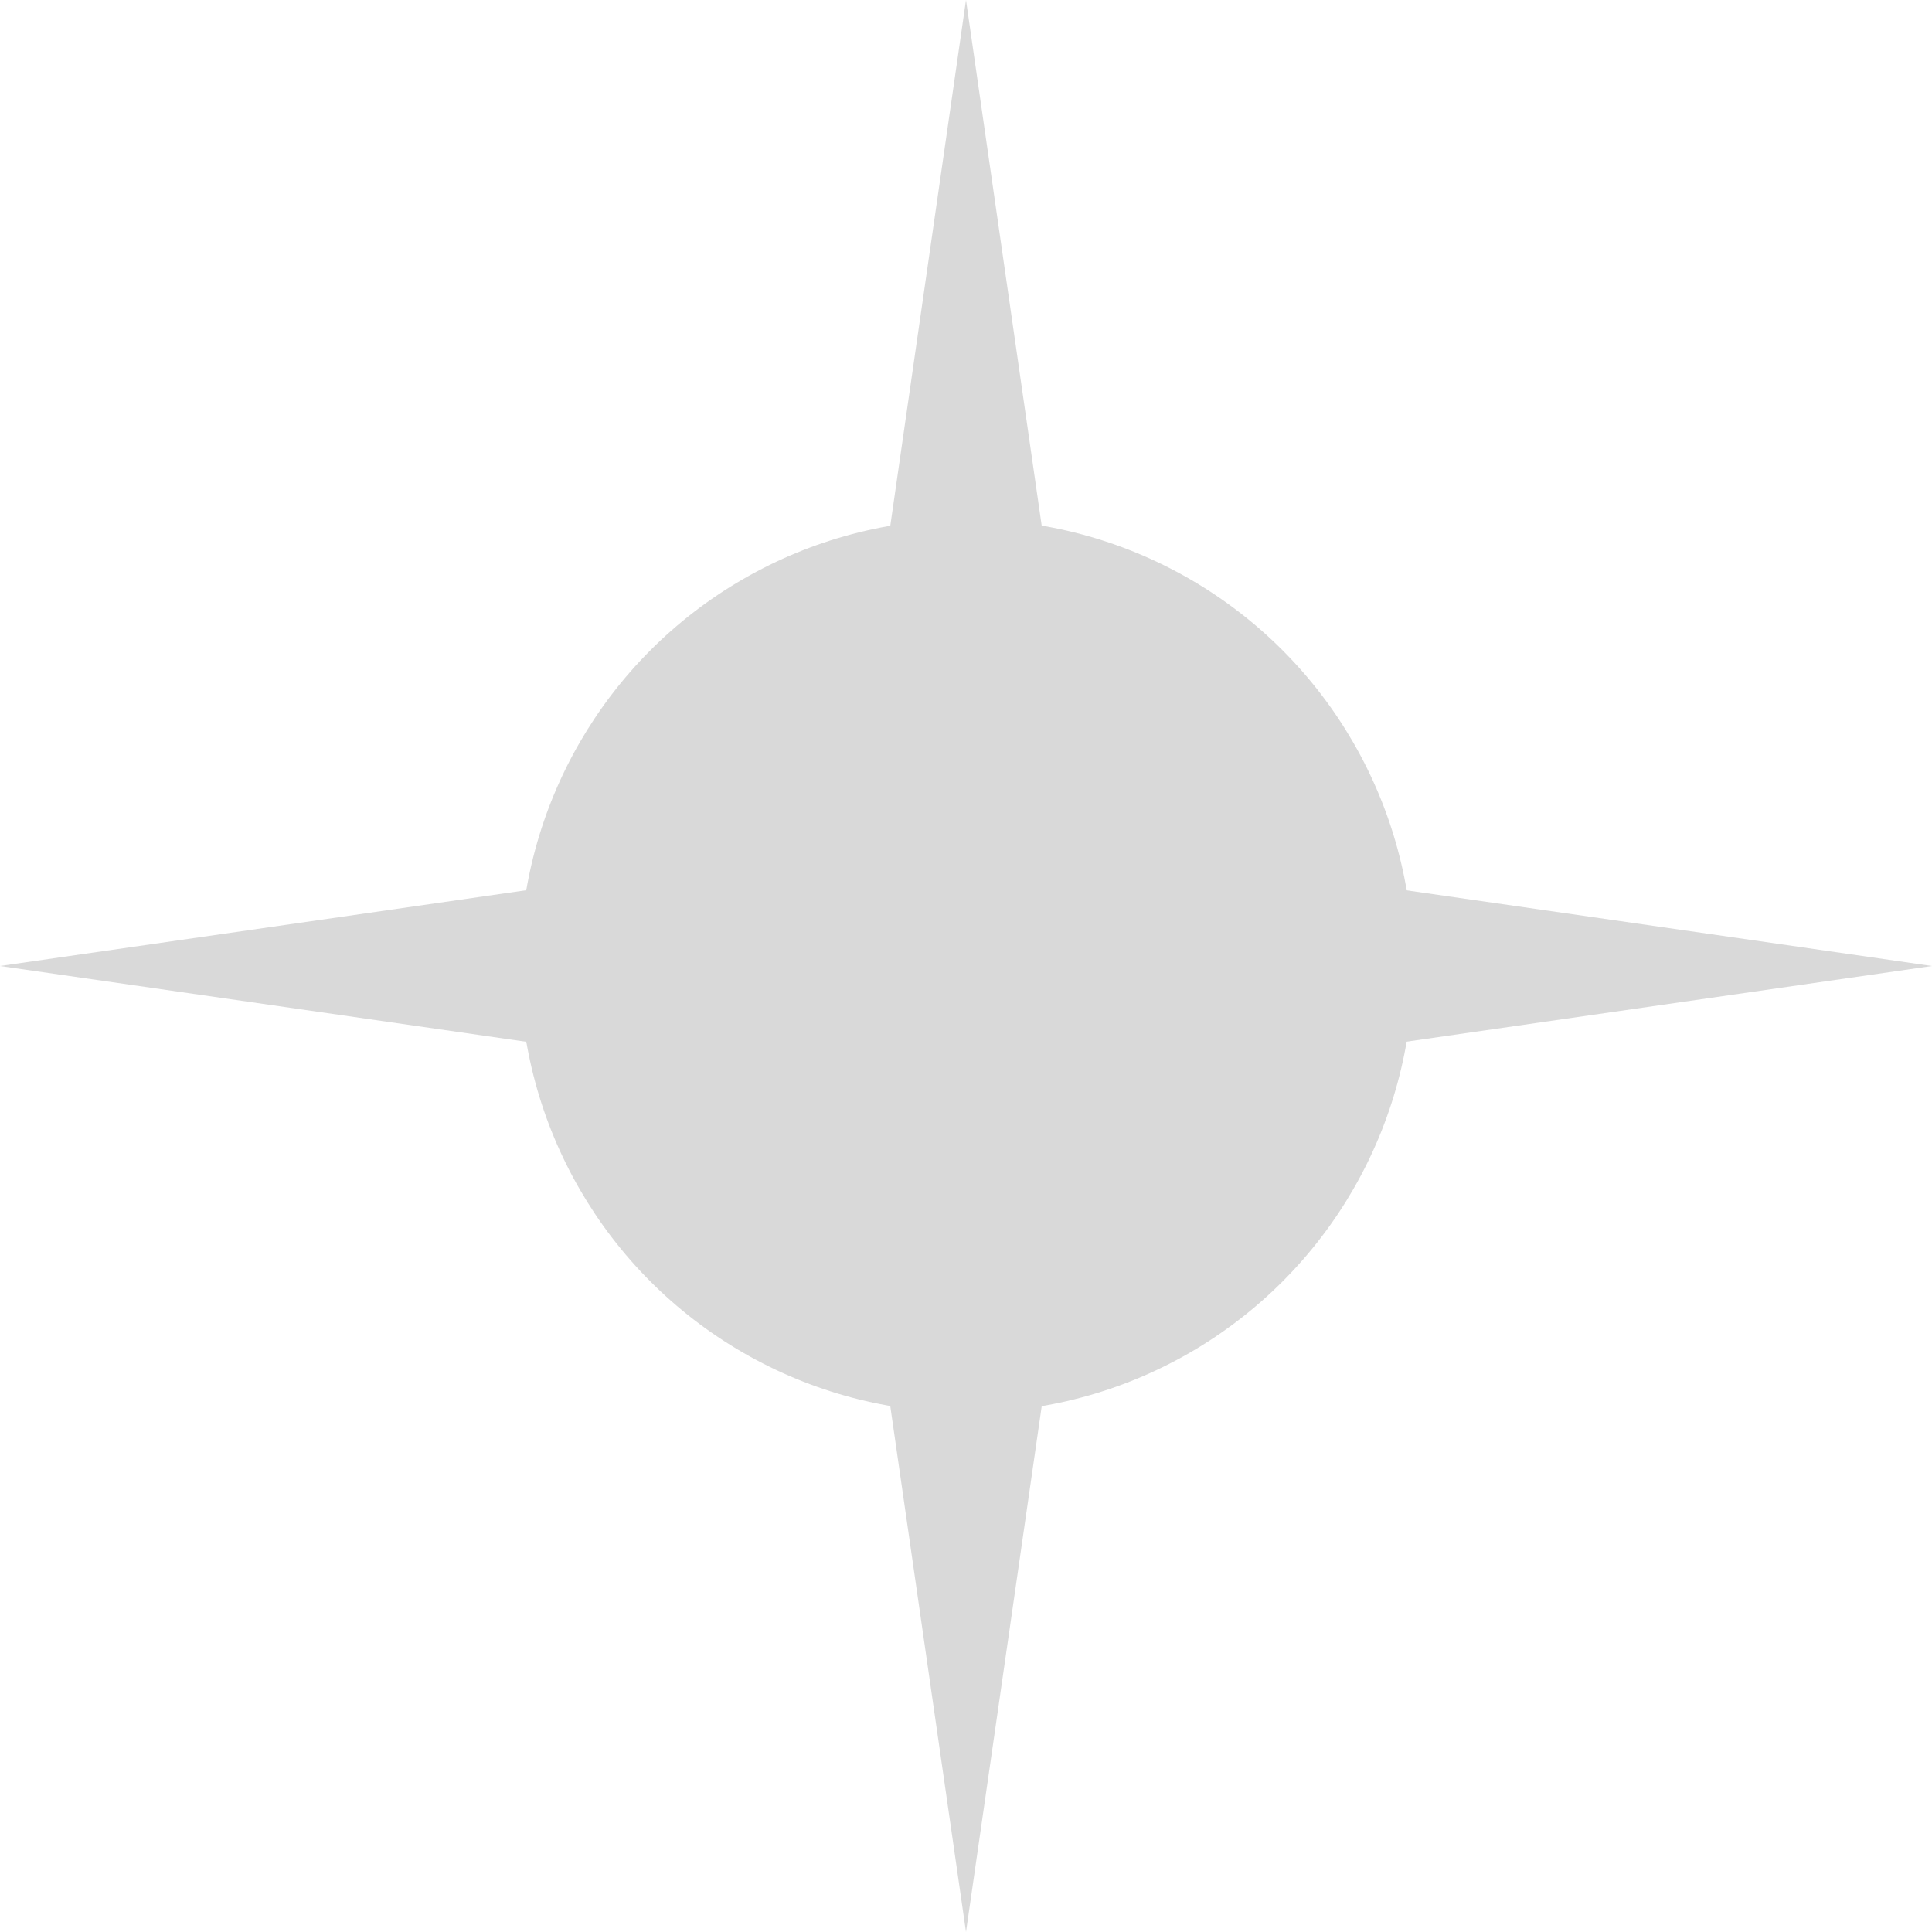 <svg width="16" height="16" viewBox="0 0 16 16" fill="none" xmlns="http://www.w3.org/2000/svg">
<path d="M8 16L9.007 9.007L16 8L9.007 6.993L8 0L6.993 6.993L0 8L6.993 9.007L8 16Z" fill="#D9D9D9"/>
<g filter="url(#filter0_f_4038_1796)">
<circle cx="3.699" cy="3.699" r="3.699" transform="matrix(1 0 0 -1 4.305 11.698)" fill="#D9D9D9"/>
</g>
<defs>
<filter id="filter0_f_4038_1796" x="2.305" y="2.3" width="11.398" height="11.398" filterUnits="userSpaceOnUse" color-interpolation-filters="sRGB">
<feFlood flood-opacity="0" result="BackgroundImageFix"/>
<feBlend mode="normal" in="SourceGraphic" in2="BackgroundImageFix" result="shape"/>
<feGaussianBlur stdDeviation="1" result="effect1_foregroundBlur_4038_1796"/>
</filter>
</defs>
</svg>
